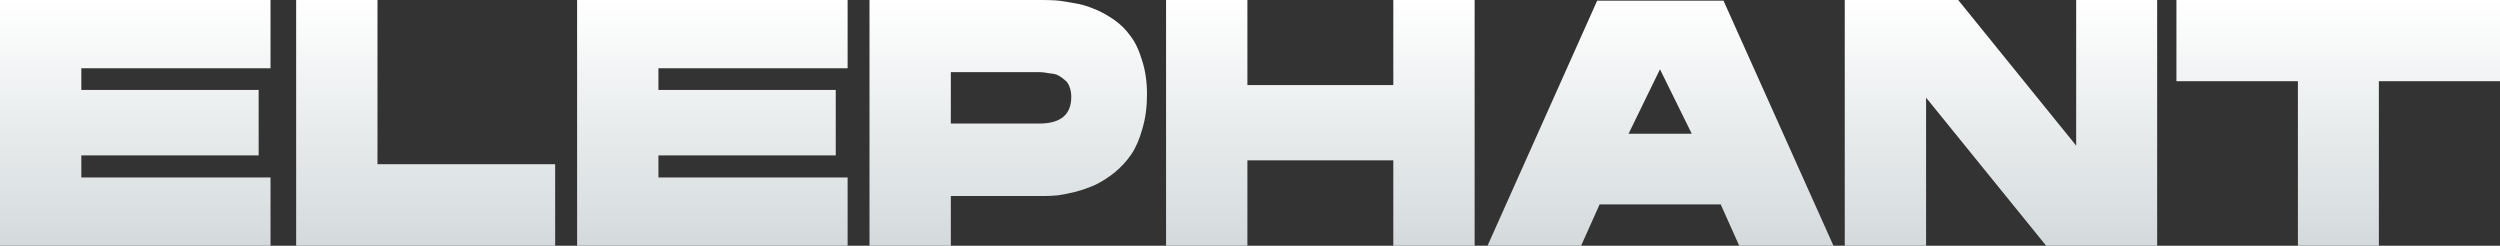 <svg width="1170" height="115" viewBox="0 0 1170 115" fill="none" xmlns="http://www.w3.org/2000/svg">
<rect x="0" y="0" width="1170" height="115" fill="#333333" stroke="none"/>
<path d="M0 0H126.603V31.944H38.062V42.101H121.049V72.735H38.062V83.056H126.603V115H0V0Z" fill="url(#paint0_linear)"/>
<path d="M176.663 76.831H259.813V115H138.601V0H176.663V76.831Z" fill="url(#paint1_linear)"/>
<path d="M270.084 0H396.687V31.944H308.146V42.101H391.132V72.735H308.146V83.056H396.687V115H270.084V0Z" fill="url(#paint2_linear)"/>
<path d="M406.93 0H487.465C489.644 0 491.713 0.055 493.673 0.164C495.633 0.273 498.356 0.655 501.841 1.311C505.435 1.857 508.648 2.73 511.479 3.932C514.42 5.024 517.523 6.662 520.791 8.846C524.058 11.03 526.78 13.652 528.958 16.709C531.245 19.658 533.097 23.535 534.513 28.34C536.037 33.037 536.8 38.333 536.8 44.231C536.8 50.019 536.092 55.316 534.676 60.121C533.369 64.926 531.627 68.967 529.449 72.244C527.27 75.411 524.657 78.25 521.607 80.762C518.558 83.165 515.563 85.076 512.623 86.496C509.682 87.806 506.578 88.898 503.311 89.772C500.153 90.537 497.43 91.083 495.143 91.41C492.856 91.629 490.733 91.738 488.772 91.738H444.992V115H406.93V0ZM486.322 57.828C496.341 57.828 501.351 53.678 501.351 45.377C501.351 43.521 501.079 41.937 500.534 40.627C500.098 39.316 499.391 38.279 498.41 37.514C497.43 36.641 496.45 35.931 495.47 35.385C494.49 34.839 493.292 34.511 491.876 34.402C490.569 34.183 489.48 34.02 488.609 33.91C487.738 33.801 486.758 33.746 485.668 33.746H444.992V57.828H486.322Z" fill="url(#paint3_linear)"/>
<path d="M652.067 0H690.129V115H652.067V75.028H583.783V115H545.721V0H583.783V39.808H652.067V0Z" fill="url(#paint4_linear)"/>
<path d="M806.603 0.328L858.061 115H813.954L805.296 95.669H748.611L739.953 115H696.172L747.467 0.328H806.603ZM762.169 62.578H791.737L776.872 32.436L762.169 62.578Z" fill="url(#paint5_linear)"/>
<path d="M1009.55 115H957.602L901.407 45.705V115H863.344V0H916.436L971.651 68.148V0H1009.55V115Z" fill="url(#paint6_linear)"/>
<path d="M1018.57 0H1170V38.006H1113.31V115H1075.42V38.006H1018.57V0Z" fill="url(#paint7_linear)"/>
<defs>
<linearGradient id="paint0_linear" x1="585" y1="0" x2="585" y2="115" gradientUnits="userSpaceOnUse">
<stop stop-color="white"/>
<stop offset="1" stop-color="#D4DADC"/>
</linearGradient>
<linearGradient id="paint1_linear" x1="585" y1="0" x2="585" y2="115" gradientUnits="userSpaceOnUse">
<stop stop-color="white"/>
<stop offset="1" stop-color="#D4DADC"/>
</linearGradient>
<linearGradient id="paint2_linear" x1="585" y1="0" x2="585" y2="115" gradientUnits="userSpaceOnUse">
<stop stop-color="white"/>
<stop offset="1" stop-color="#D4DADC"/>
</linearGradient>
<linearGradient id="paint3_linear" x1="585" y1="0" x2="585" y2="115" gradientUnits="userSpaceOnUse">
<stop stop-color="white"/>
<stop offset="1" stop-color="#D4DADC"/>
</linearGradient>
<linearGradient id="paint4_linear" x1="585" y1="0" x2="585" y2="115" gradientUnits="userSpaceOnUse">
<stop stop-color="white"/>
<stop offset="1" stop-color="#D4DADC"/>
</linearGradient>
<linearGradient id="paint5_linear" x1="585" y1="0" x2="585" y2="115" gradientUnits="userSpaceOnUse">
<stop stop-color="white"/>
<stop offset="1" stop-color="#D4DADC"/>
</linearGradient>
<linearGradient id="paint6_linear" x1="585" y1="0" x2="585" y2="115" gradientUnits="userSpaceOnUse">
<stop stop-color="white"/>
<stop offset="1" stop-color="#D4DADC"/>
</linearGradient>
<linearGradient id="paint7_linear" x1="585" y1="0" x2="585" y2="115" gradientUnits="userSpaceOnUse">
<stop stop-color="white"/>
<stop offset="1" stop-color="#D4DADC"/>
</linearGradient>
</defs>
</svg>
